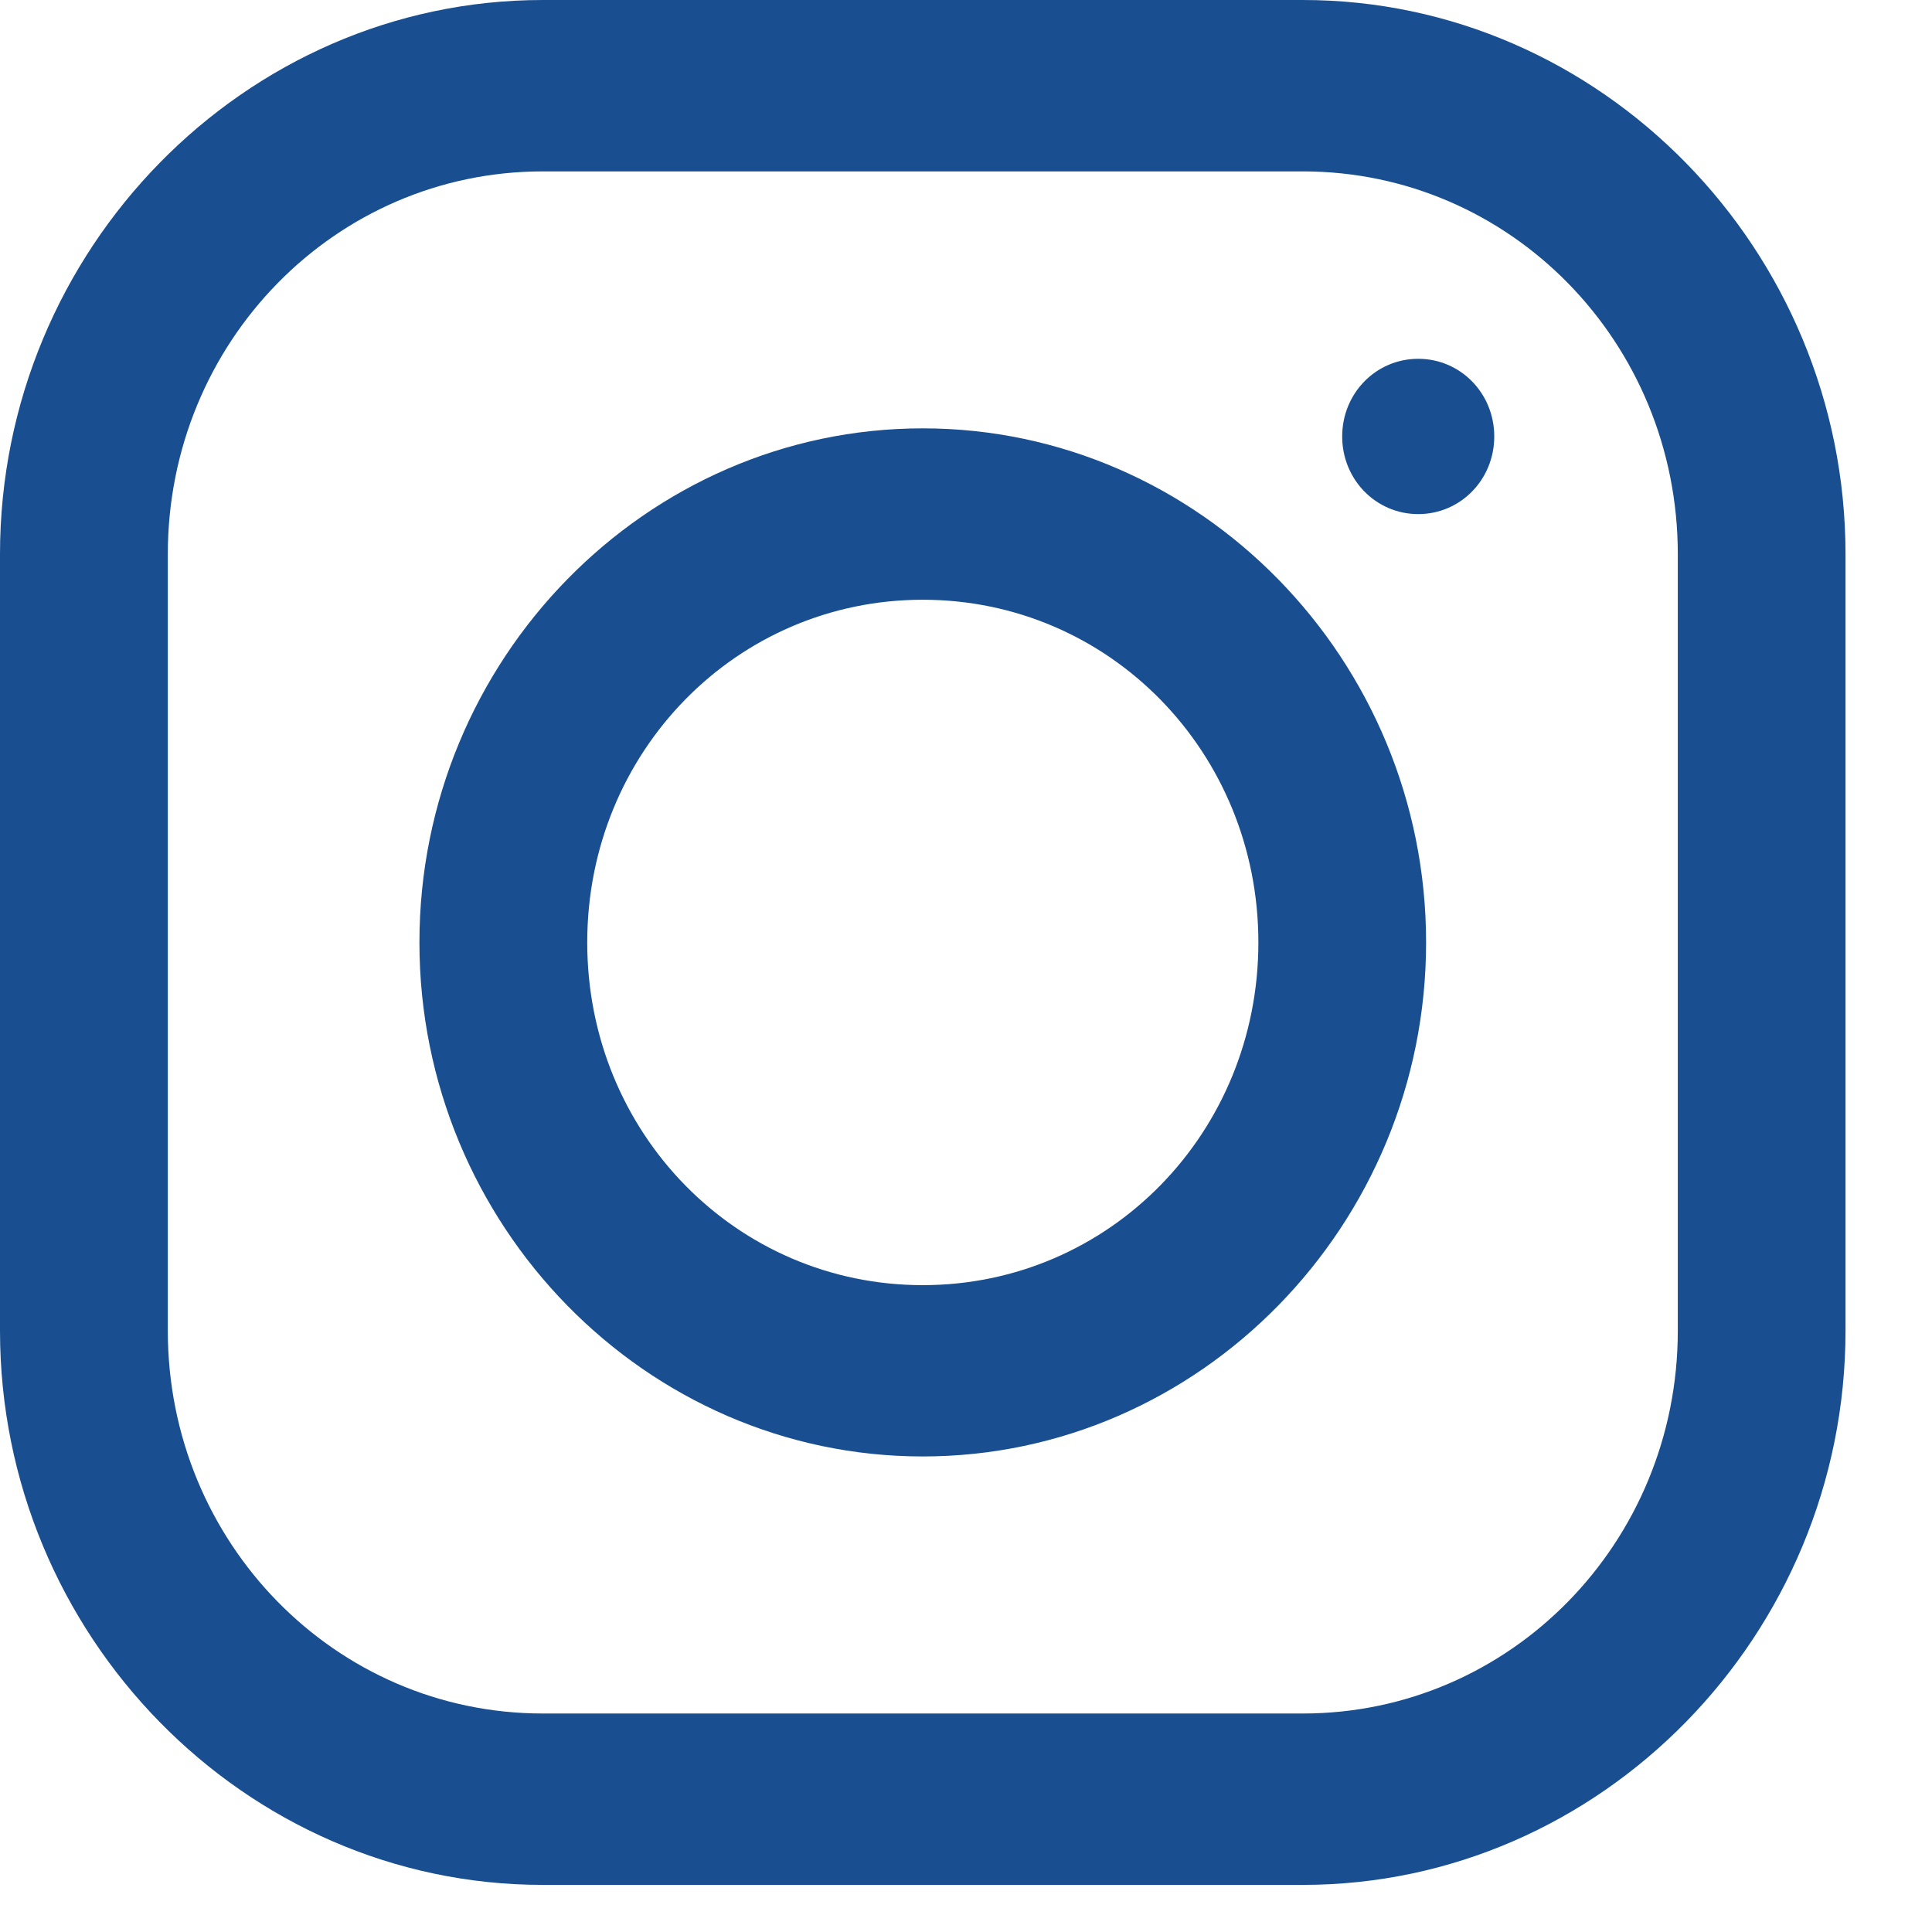 <?xml version="1.0" encoding="UTF-8"?>
<svg width="21px" height="21px" viewBox="0 0 21 21" version="1.1" xmlns="http://www.w3.org/2000/svg" xmlns:xlink="http://www.w3.org/1999/xlink">
    <!-- Generator: Sketch 58 (84663) - https://sketch.com -->
    <title>Fill 1</title>
    <desc>Created with Sketch.</desc>
    <g id="Symbols" stroke="none" stroke-width="1" fill="none" fill-rule="evenodd">
        <g id="Footer" transform="translate(-174, -198)" fill="#194F90">
            <g id="Group-7" transform="translate(52, 198)">
                <path d="M127.899,-2.22044605e-13 C124.661,-2.22044605e-13 122,2.714 122,6.024 L122,14.464 C122,17.77 124.657,20.488 127.899,20.488 L136.162,20.488 C139.4,20.488 142.06,17.774 142.06,14.464 L142.06,6.024 C142.06,2.717 139.403,-2.22044605e-13 136.162,-2.22044605e-13 L127.899,-2.22044605e-13 Z M127.899,1.863 L136.162,1.863 C138.417,1.863 140.237,3.721 140.237,6.024 L140.237,14.464 C140.237,16.766 138.417,18.625 136.162,18.625 L127.899,18.625 C125.644,18.625 123.824,16.766 123.824,14.464 L123.824,6.024 C123.824,3.721 125.644,1.863 127.899,1.863 Z M137.416,3.9 C136.956,3.9 136.589,4.275 136.589,4.744 C136.589,5.213 136.956,5.588 137.416,5.588 C137.875,5.588 138.242,5.213 138.242,4.744 C138.242,4.275 137.875,3.9 137.416,3.9 Z M132.03,4.656 C129.02,4.656 126.559,7.17 126.559,10.244 C126.559,13.318 129.02,15.831 132.03,15.831 C135.04,15.831 137.501,13.318 137.501,10.244 C137.501,7.17 135.04,4.656 132.03,4.656 Z M132.03,6.519 C134.057,6.519 135.678,8.174 135.678,10.244 C135.678,12.314 134.057,13.969 132.03,13.969 C130.004,13.969 128.383,12.314 128.383,10.244 C128.383,8.174 130.004,6.519 132.03,6.519 Z" id="Fill-1"></path>
            </g>
        </g>
    </g>
</svg>